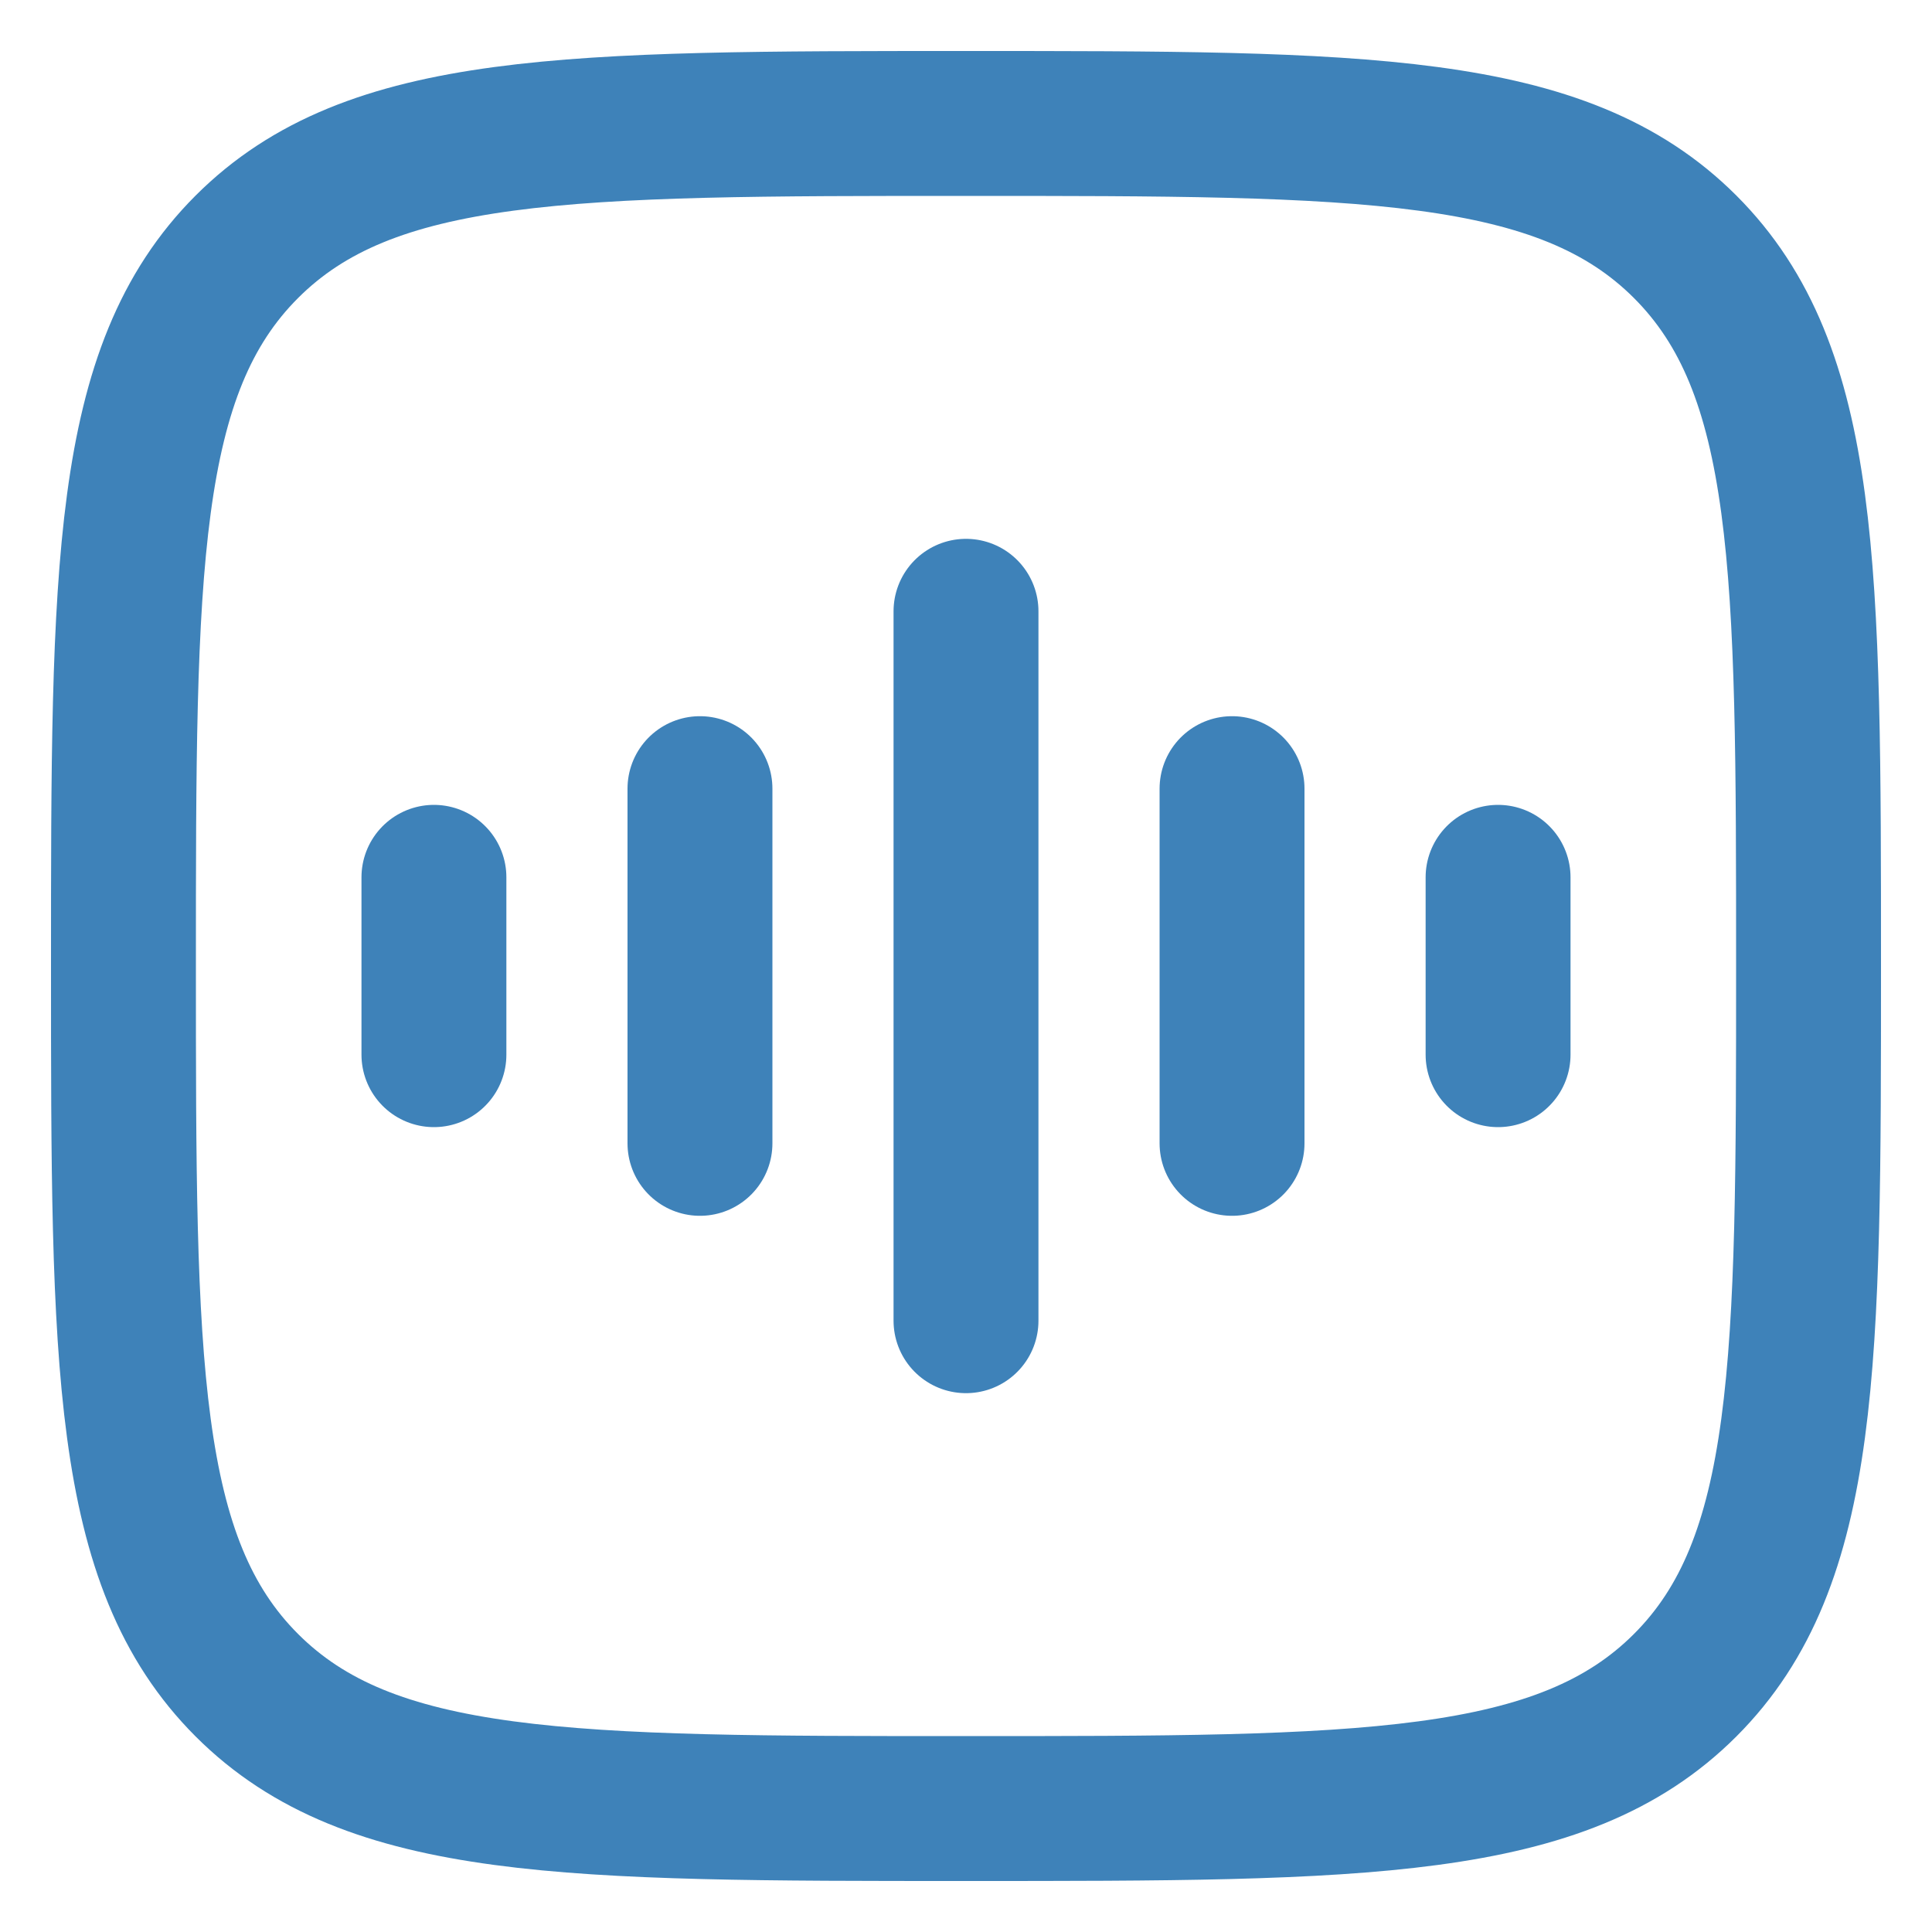 <svg width="20" height="20" viewBox="0 0 20 20" fill="none" xmlns="http://www.w3.org/2000/svg">
<path d="M10 6.328V13.672M7.246 8.164V11.836M4.492 9.082V10.918M12.754 8.164V11.836M15.508 9.082V10.918M1.278 10C1.278 5.889 1.278 3.832 2.555 2.555C3.832 1.278 5.888 1.278 10 1.278C14.111 1.278 16.168 1.278 17.445 2.555C18.722 3.832 18.722 5.888 18.722 10C18.722 14.111 18.722 16.168 17.445 17.445C16.168 18.722 14.112 18.722 10 18.722C5.889 18.722 3.832 18.722 2.555 17.445C1.278 16.168 1.278 14.112 1.278 10Z" stroke="#3E82B9" stroke-width="1.5" stroke-linecap="round" stroke-linejoin="round"/>
</svg>
